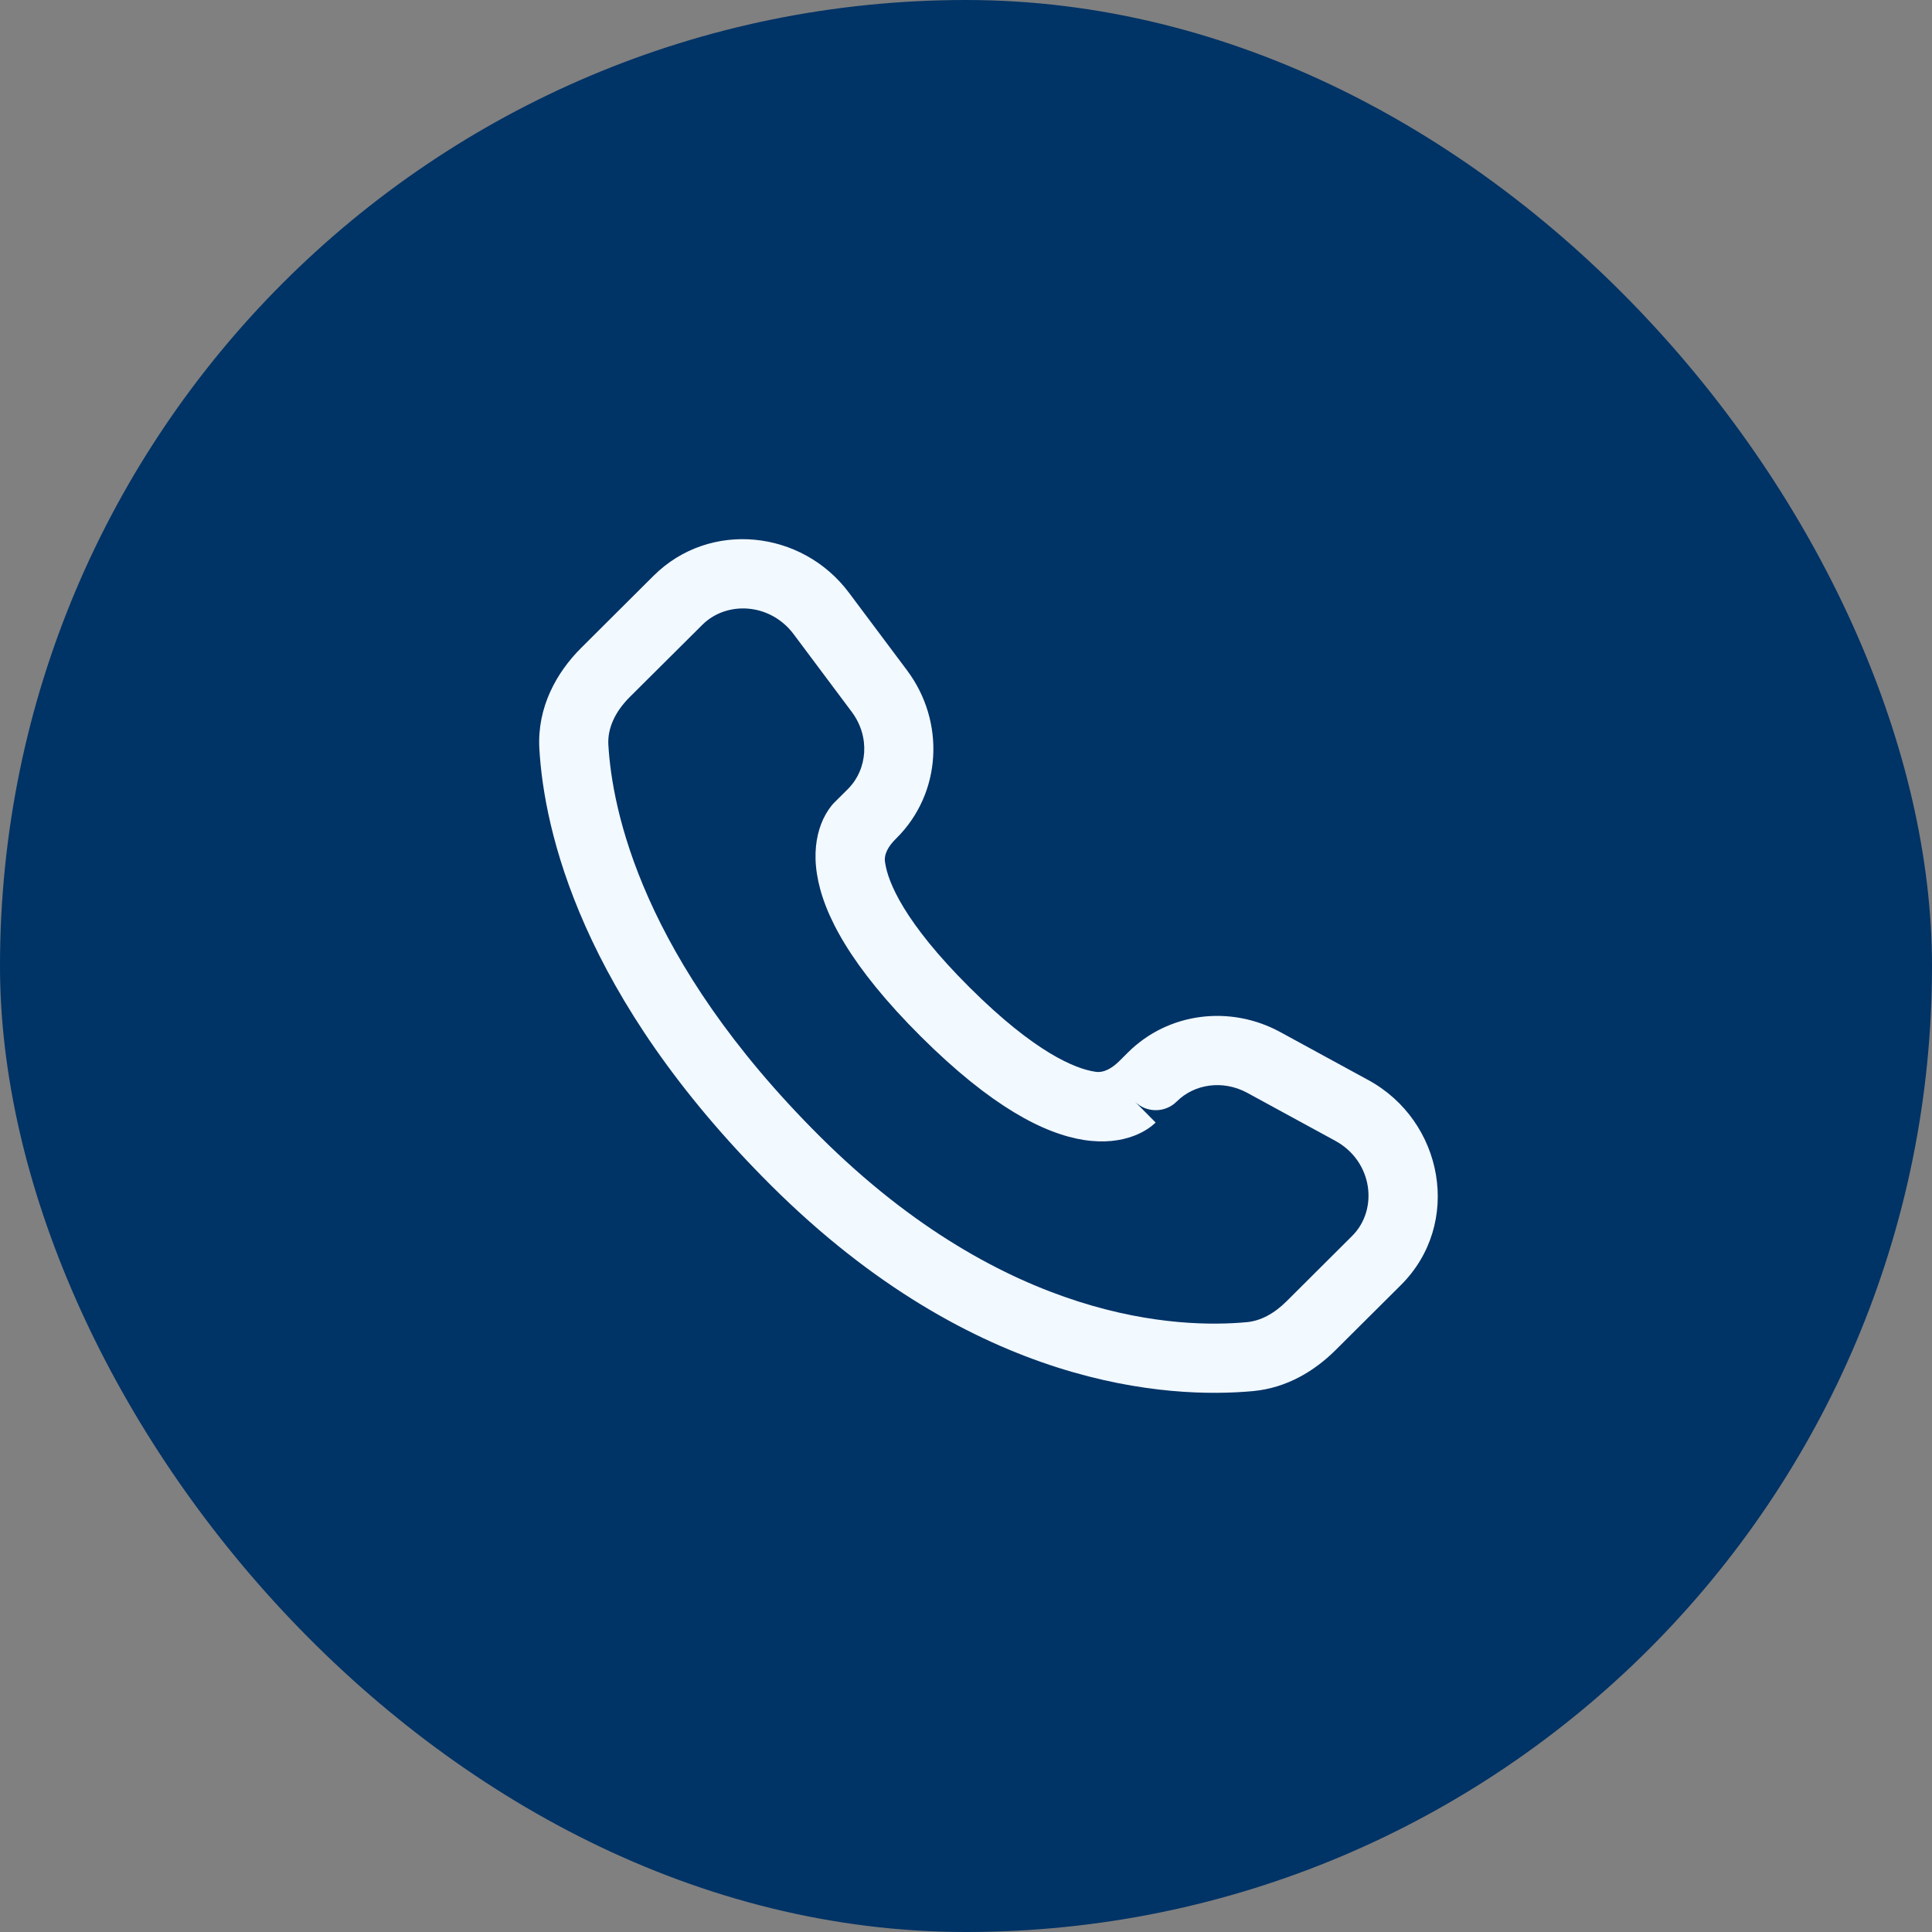 <svg width="43" height="43" viewBox="0 0 43 43" fill="none" xmlns="http://www.w3.org/2000/svg">
<rect x="0" y="0" width="43" height="43" fill="#808080" stroke="none"/>
<rect width="43" height="43" rx="21.5" fill="#003366"/>
<path fill-rule="evenodd" clip-rule="evenodd" d="M14.546 12.815C15.795 11.572 17.85 11.793 18.895 13.192L20.189 14.921C21.04 16.059 20.964 17.649 19.954 18.654L19.934 18.674C19.787 18.821 19.658 19.01 19.702 19.213C19.767 19.632 20.116 20.519 21.581 21.978C23.045 23.436 23.938 23.785 24.362 23.851C24.571 23.893 24.765 23.762 24.916 23.612L25.104 23.425C26.002 22.531 27.38 22.364 28.492 22.969L30.451 24.037C32.13 24.949 32.553 27.233 31.179 28.602L29.722 30.052C29.262 30.509 28.645 30.89 27.892 30.961C26.036 31.134 21.711 30.913 17.165 26.387C12.922 22.162 12.108 18.477 12.004 16.661C11.953 15.743 12.386 14.966 12.937 14.418L14.546 12.815ZM17.664 14.115C17.144 13.42 16.176 13.364 15.63 13.908L14.02 15.51C13.682 15.846 13.52 16.218 13.54 16.574C13.623 18.017 14.279 21.341 18.25 25.295C22.416 29.442 26.262 29.566 27.749 29.427C28.053 29.399 28.355 29.241 28.637 28.96L30.093 27.509C30.686 26.92 30.555 25.845 29.716 25.389L27.758 24.322C27.216 24.029 26.582 24.125 26.189 24.517C25.931 24.774 25.514 24.773 25.257 24.516L25.178 24.436C25.649 24.91 25.711 24.974 25.719 24.982C25.72 24.983 25.72 24.984 25.719 24.985C25.719 24.986 25.719 24.986 25.718 24.986L25.716 24.989L25.709 24.995L25.693 25.009C25.65 25.05 25.603 25.086 25.554 25.118C25.472 25.173 25.363 25.233 25.227 25.284C24.95 25.387 24.582 25.443 24.129 25.373C23.24 25.236 22.062 24.629 20.496 23.07C18.931 21.511 18.32 20.339 18.182 19.449C18.111 18.995 18.168 18.628 18.272 18.35C18.33 18.194 18.412 18.049 18.516 17.919L18.549 17.883L18.564 17.868L18.57 17.861L18.573 17.858L18.575 17.856L18.87 17.563C19.309 17.124 19.371 16.398 18.957 15.844L17.664 14.115Z" fill="#F2F9FF"/>
</svg>
